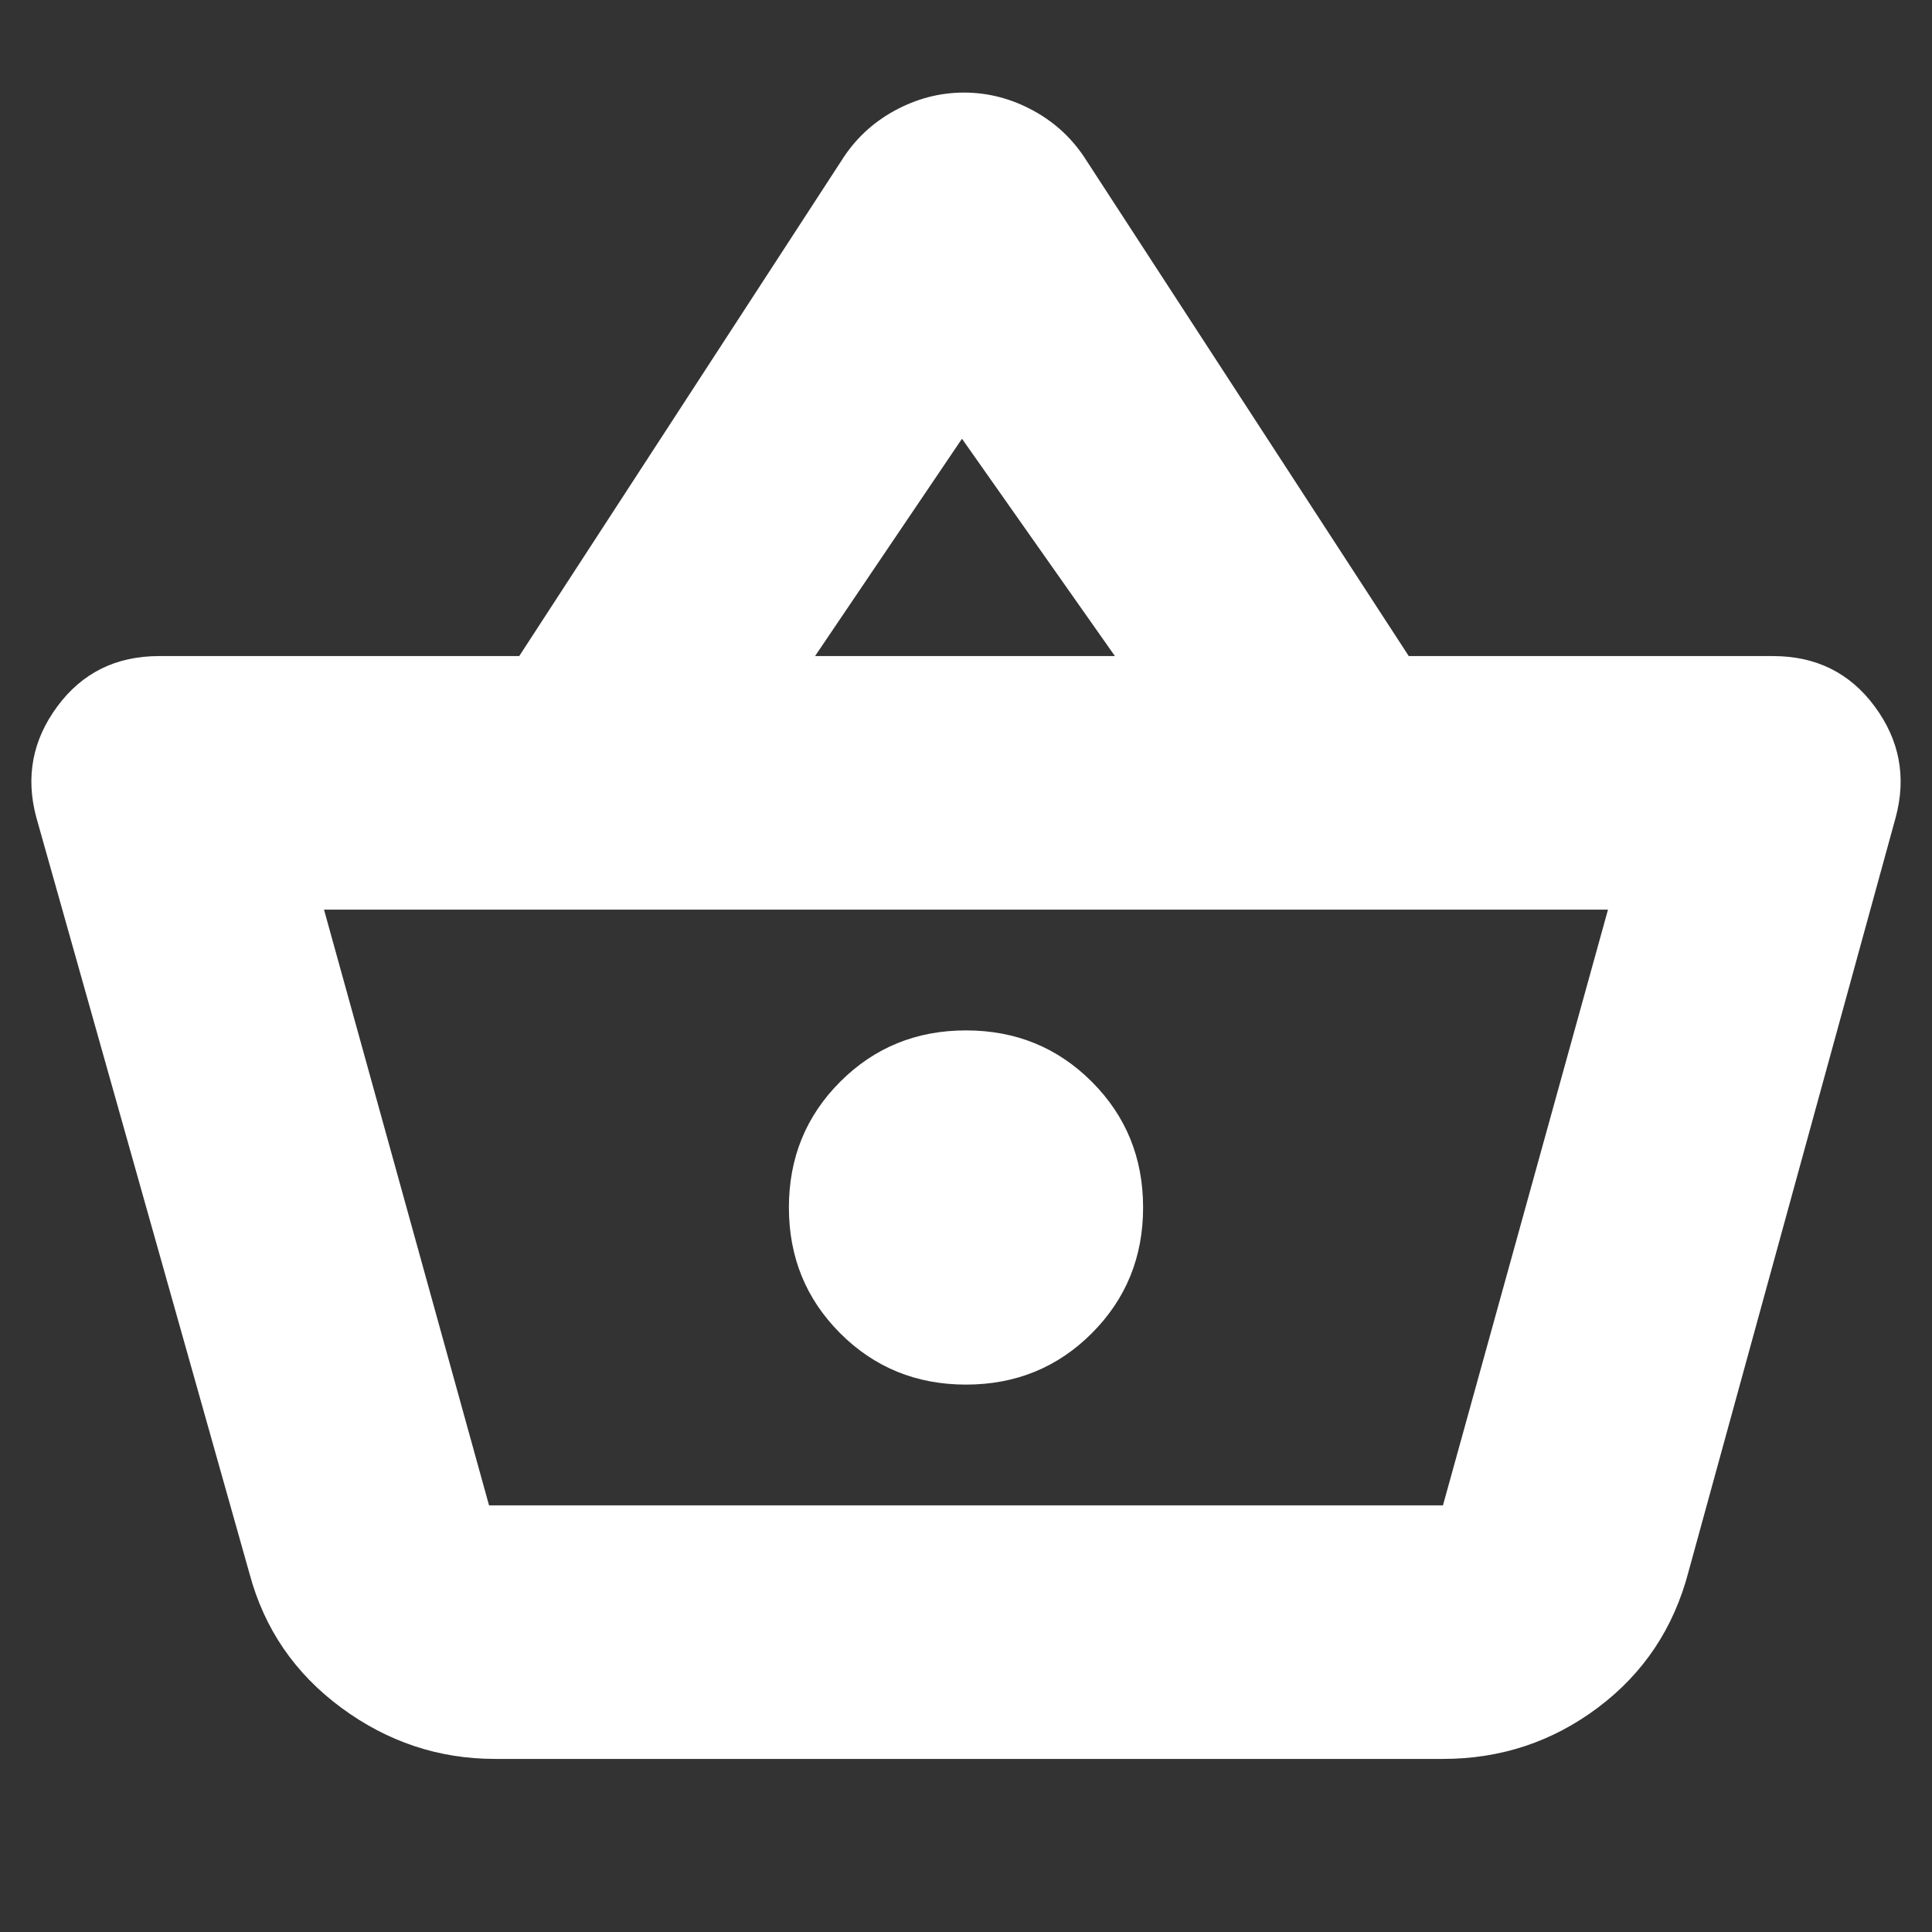 <svg fill="#FFFFFF" width="48px" viewBox="0 -960 960 960" height="48px" xmlns="http://www.w3.org/2000/svg"><rect x="0" y="-960" width="960" height="960" fill="#333333" stroke="none"/><path d="M246-86q-42 0-76.5-25.5T124-178L18-554q-8-30 10.5-55T79-634h179l160-246q10-16 26.5-25t34.5-9q18 0 34.5 9t26.5 25l160 246h181q32 0 50.5 25t10.5 55L839-179q-11 42-45 67.5T717-86H246Zm-3-126h474l82-296H161l82 296Zm237-60q37 0 62.5-25.5T568-360q0-37-25.5-62.5T480-448q-37 0-62.5 25.5T392-360q0 37 25.5 62.5T480-272Zm-75-362h149l-76-108-73 108Zm75 274Z"></path></svg>